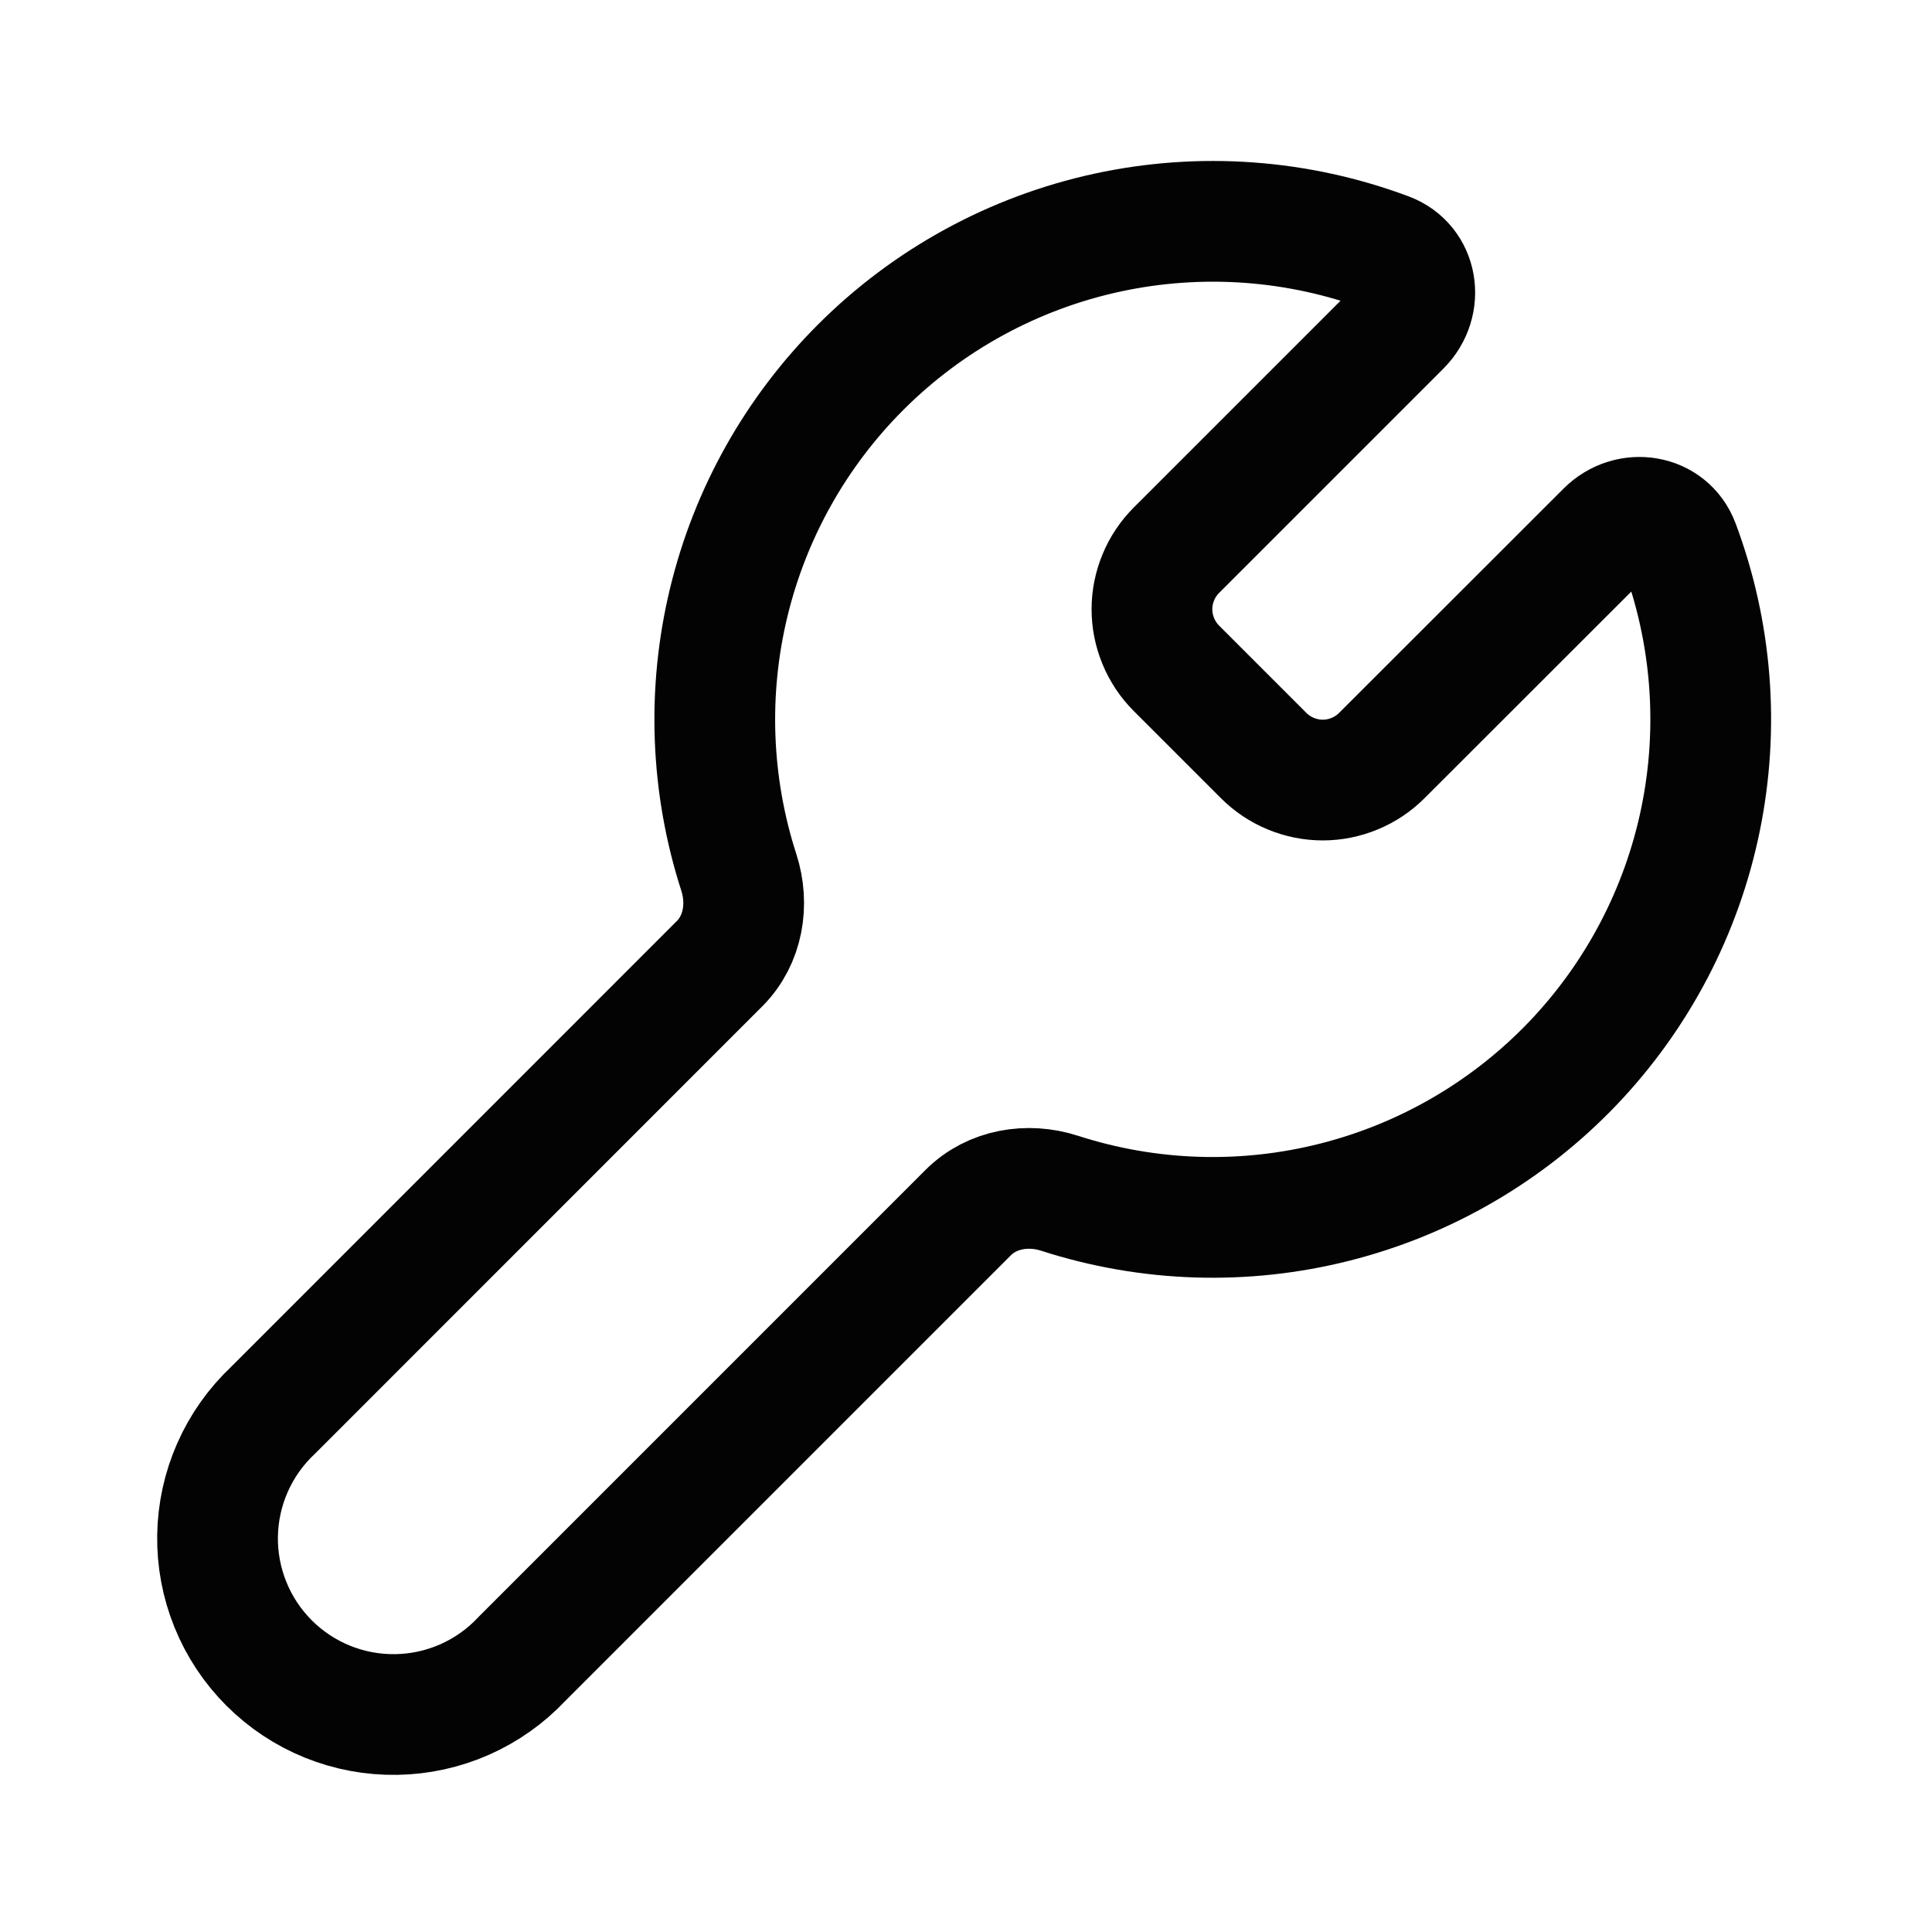 <svg xmlns="http://www.w3.org/2000/svg" width="45" height="45" viewBox="0 0 45 45" fill="none"><path d="M20.046 8.554C21.62 6.979 23.614 5.891 25.79 5.419C27.966 4.947 30.232 5.111 32.318 5.891C33.026 6.156 33.161 7.054 32.627 7.59L27.401 12.816C27.221 12.996 27.077 13.21 26.98 13.447C26.882 13.682 26.831 13.935 26.831 14.191C26.831 14.446 26.882 14.699 26.98 14.935C27.077 15.171 27.221 15.386 27.401 15.566L29.434 17.599C29.614 17.779 29.829 17.923 30.065 18.02C30.301 18.118 30.554 18.169 30.809 18.169C31.064 18.169 31.317 18.118 31.553 18.02C31.789 17.923 32.004 17.779 32.184 17.599L37.412 12.375C37.946 11.841 38.844 11.977 39.109 12.684C39.874 14.727 40.048 16.944 39.61 19.081C39.173 21.219 38.141 23.189 36.635 24.767C35.128 26.344 33.207 27.465 31.092 28C28.977 28.536 26.755 28.464 24.679 27.793C23.936 27.553 23.104 27.692 22.552 28.243L12.152 38.644C11.776 39.044 11.323 39.364 10.821 39.586C10.319 39.807 9.778 39.926 9.229 39.934C8.68 39.943 8.135 39.841 7.626 39.635C7.118 39.429 6.656 39.123 6.267 38.734C5.879 38.346 5.573 37.884 5.367 37.375C5.161 36.867 5.059 36.322 5.067 35.773C5.076 35.224 5.194 34.683 5.416 34.181C5.638 33.678 5.958 33.226 6.358 32.85L16.759 22.447C17.31 21.896 17.449 21.064 17.209 20.321C16.553 18.289 16.471 16.114 16.972 14.038C17.472 11.962 18.536 10.064 20.046 8.554Z" stroke="#040303" stroke-width="2.812" stroke-linejoin="round"></path></svg>